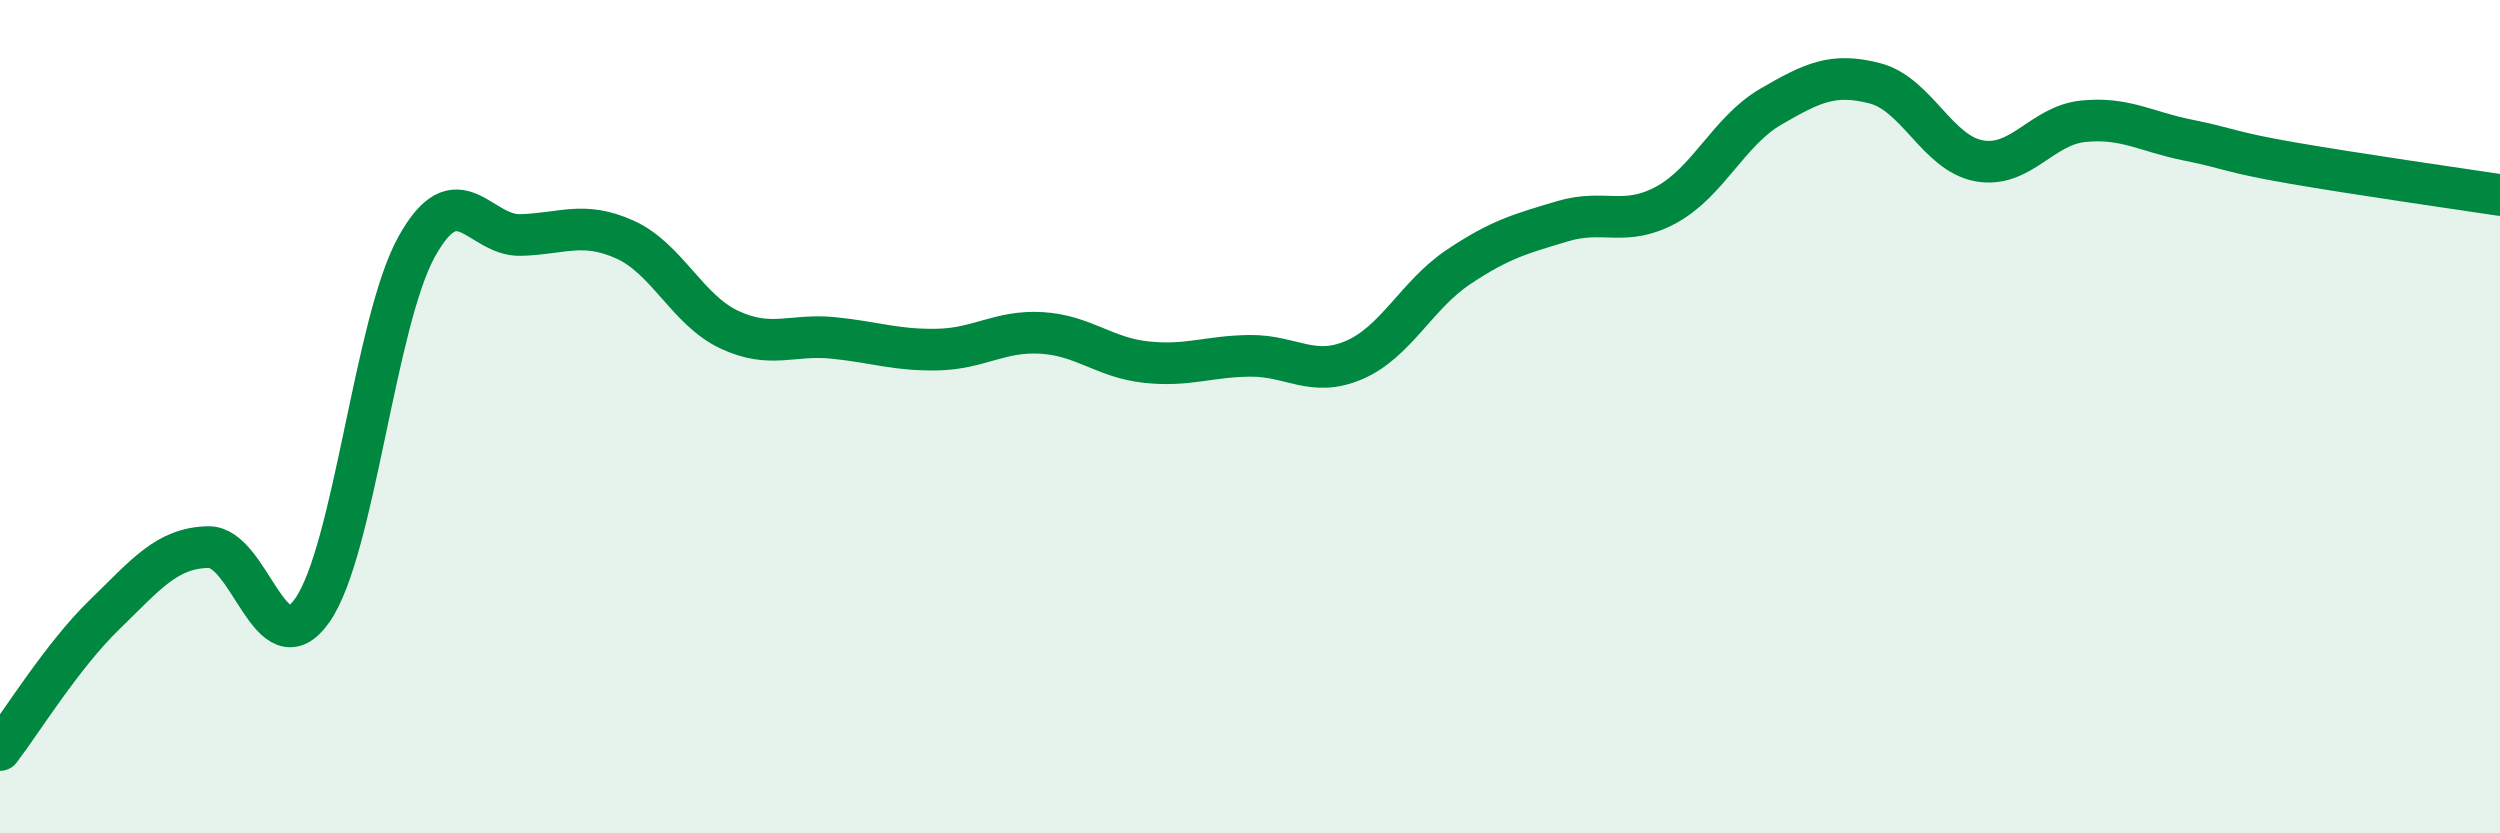 
    <svg width="60" height="20" viewBox="0 0 60 20" xmlns="http://www.w3.org/2000/svg">
      <path
        d="M 0,18 C 0.5,17.35 1.5,15.73 2.5,14.76 C 3.5,13.79 4,13.15 5,13.13 C 6,13.11 6.5,16.08 7.5,14.64 C 8.5,13.2 9,7.72 10,5.92 C 11,4.12 11.5,5.67 12.5,5.64 C 13.5,5.61 14,5.3 15,5.75 C 16,6.2 16.5,7.44 17.5,7.91 C 18.5,8.38 19,8.01 20,8.11 C 21,8.21 21.5,8.41 22.5,8.39 C 23.5,8.37 24,7.93 25,7.99 C 26,8.05 26.5,8.58 27.5,8.69 C 28.5,8.8 29,8.55 30,8.54 C 31,8.53 31.5,9.07 32.5,8.64 C 33.5,8.21 34,7.08 35,6.41 C 36,5.74 36.5,5.61 37.5,5.31 C 38.5,5.01 39,5.46 40,4.91 C 41,4.36 41.5,3.14 42.5,2.56 C 43.5,1.98 44,1.74 45,2 C 46,2.26 46.5,3.68 47.5,3.86 C 48.5,4.04 49,3.01 50,2.91 C 51,2.81 51.5,3.16 52.5,3.36 C 53.5,3.56 53.5,3.65 55,3.91 C 56.5,4.17 59,4.53 60,4.68L60 20L0 20Z"
        fill="#008740"
        opacity="0.1"
        stroke-linecap="round"
        stroke-linejoin="round"
      />
      <path
        d="M 0,18 C 0.5,17.35 1.5,15.73 2.5,14.76 C 3.5,13.79 4,13.15 5,13.13 C 6,13.11 6.5,16.08 7.5,14.64 C 8.5,13.2 9,7.72 10,5.92 C 11,4.12 11.5,5.67 12.5,5.64 C 13.5,5.61 14,5.3 15,5.75 C 16,6.2 16.5,7.44 17.5,7.91 C 18.5,8.38 19,8.01 20,8.11 C 21,8.21 21.5,8.41 22.5,8.39 C 23.5,8.37 24,7.93 25,7.99 C 26,8.05 26.5,8.58 27.5,8.69 C 28.5,8.8 29,8.55 30,8.54 C 31,8.53 31.5,9.07 32.5,8.64 C 33.5,8.21 34,7.08 35,6.41 C 36,5.74 36.5,5.61 37.5,5.31 C 38.5,5.01 39,5.46 40,4.91 C 41,4.36 41.5,3.14 42.5,2.56 C 43.5,1.98 44,1.74 45,2 C 46,2.26 46.5,3.68 47.5,3.86 C 48.5,4.04 49,3.01 50,2.91 C 51,2.81 51.5,3.16 52.5,3.36 C 53.5,3.56 53.5,3.65 55,3.91 C 56.5,4.17 59,4.53 60,4.68"
        stroke="#008740"
        stroke-width="1"
        fill="none"
        stroke-linecap="round"
        stroke-linejoin="round"
      />
    </svg>
  
